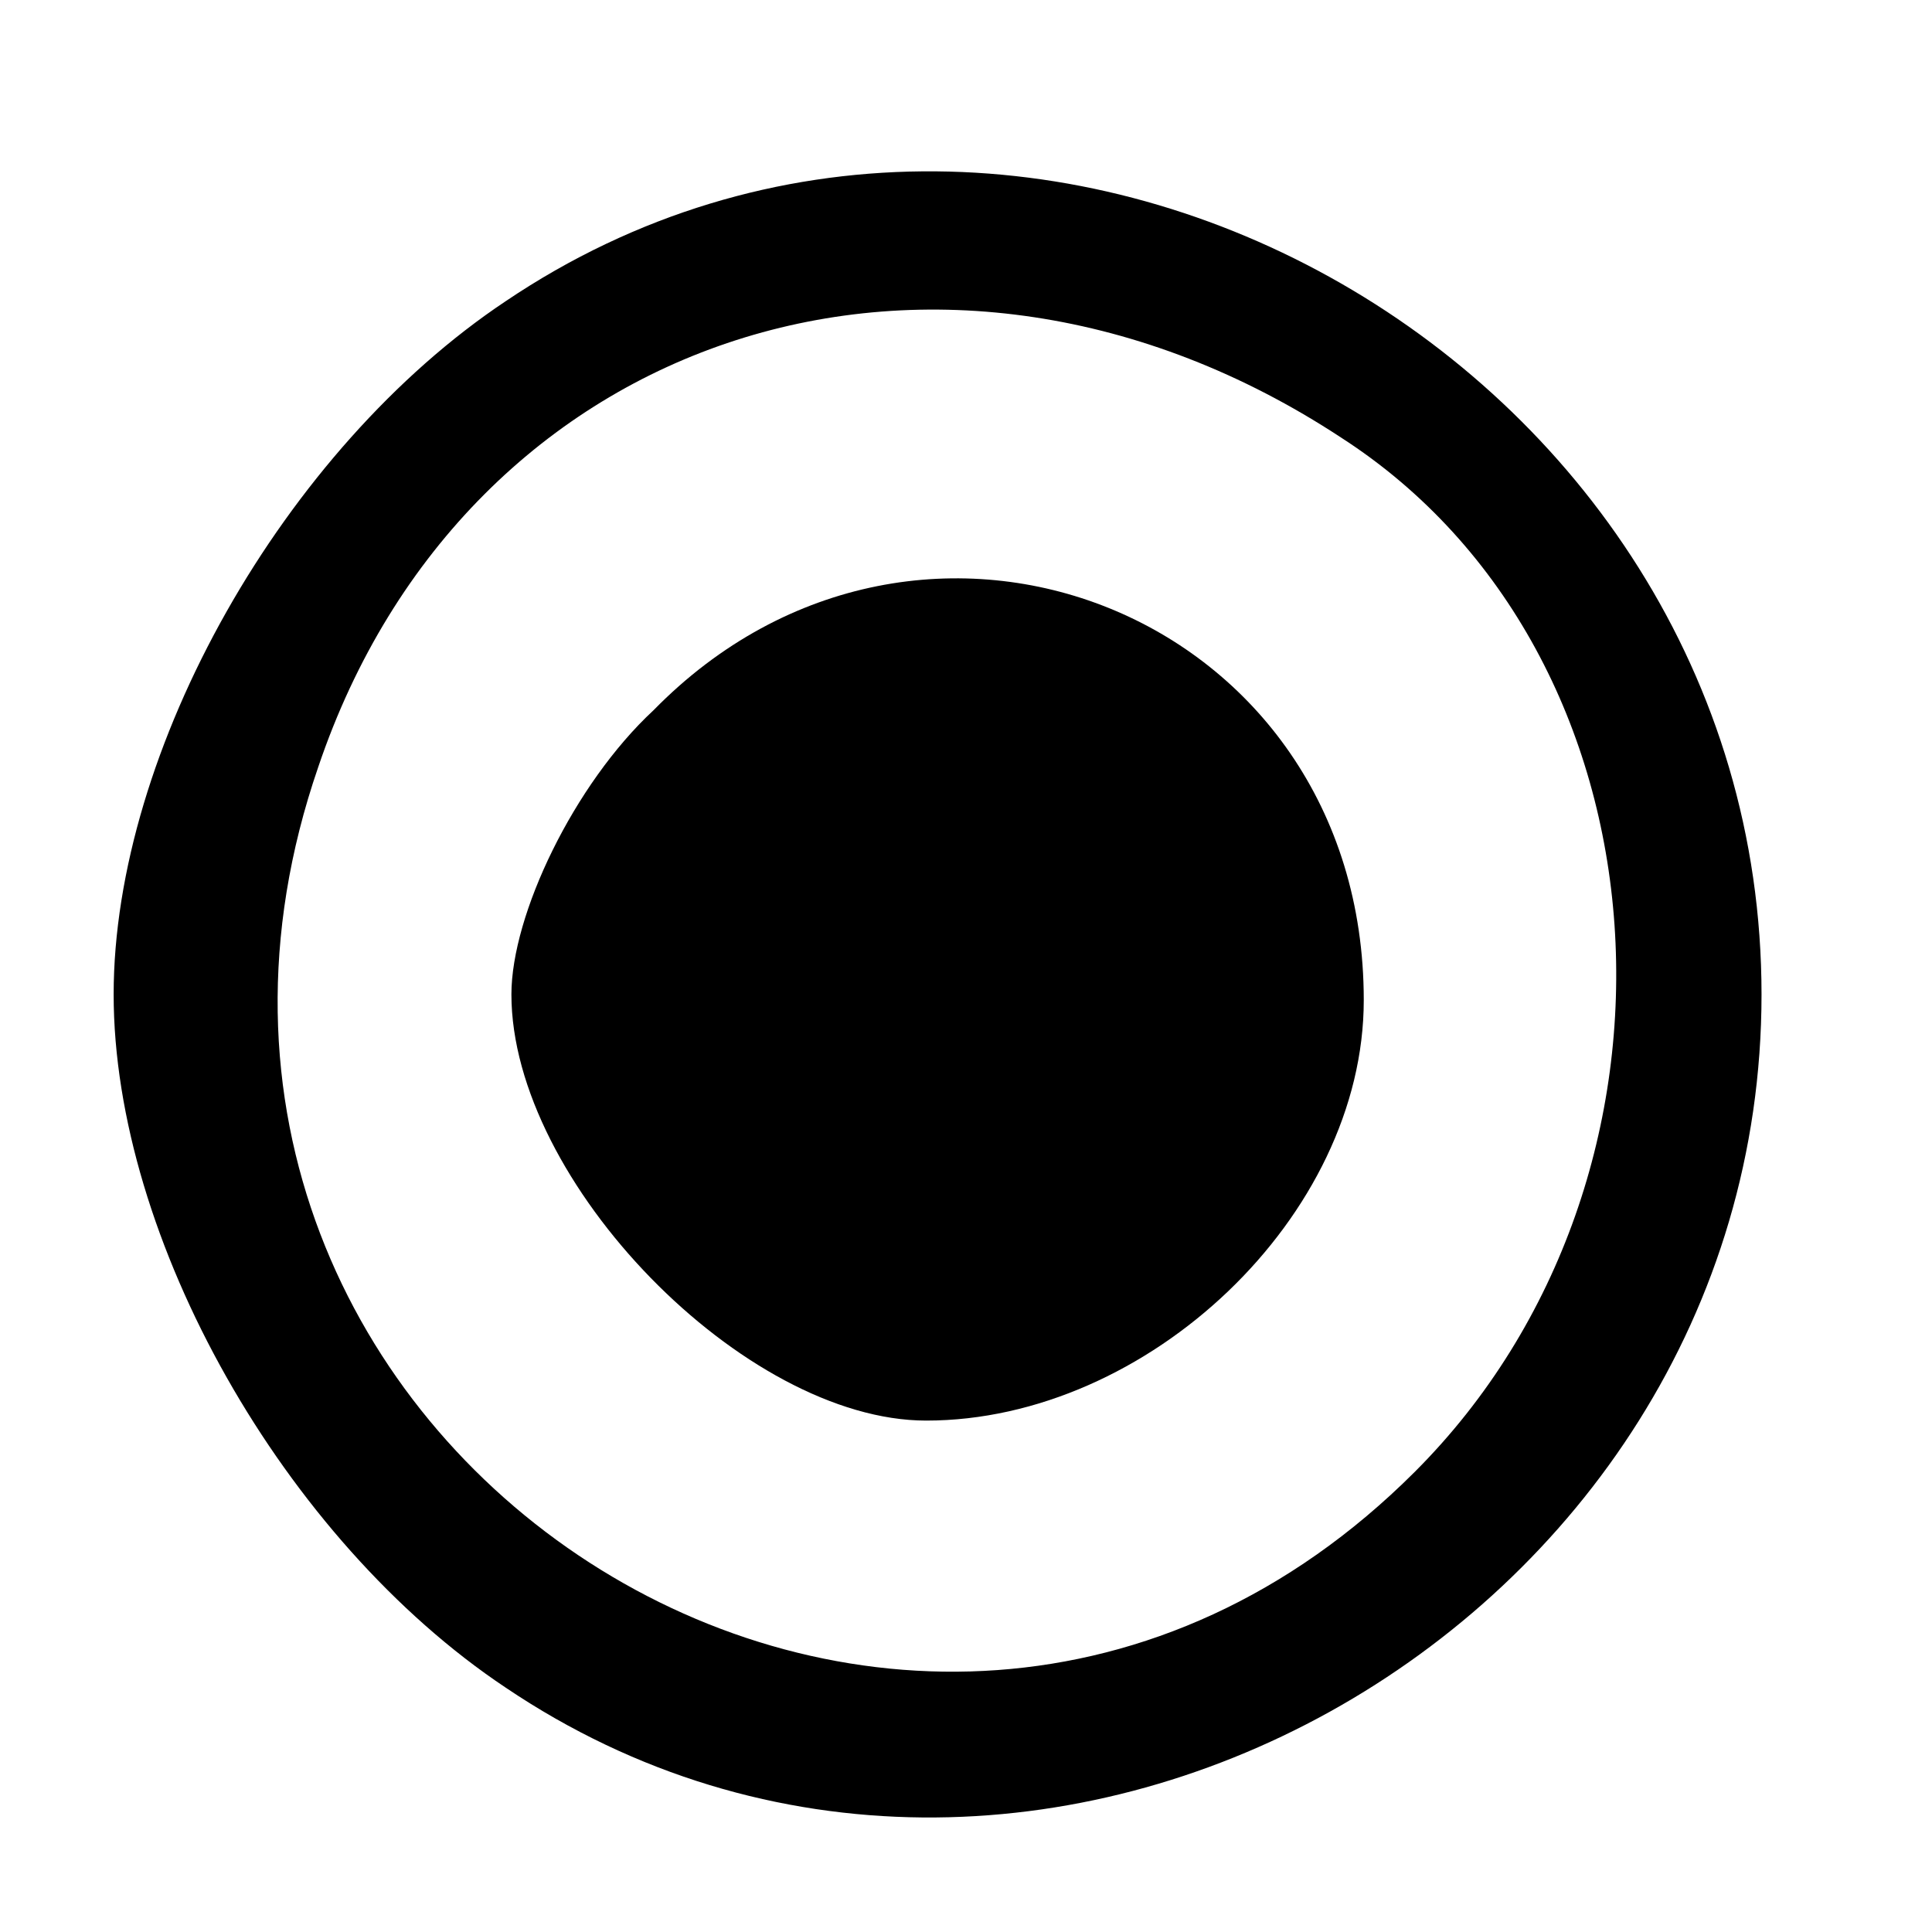 <?xml version="1.0" standalone="no"?>
<!DOCTYPE svg PUBLIC "-//W3C//DTD SVG 20010904//EN"
 "http://www.w3.org/TR/2001/REC-SVG-20010904/DTD/svg10.dtd">
<svg version="1.0" xmlns="http://www.w3.org/2000/svg"
 width="34pt" height="34pt" viewBox="0 0 34 34"
 preserveAspectRatio="xMidYMid meet">

<g transform="translate(0,34) scale(0.1,-0.1)"
fill="#000000" stroke="none">
<path d="M89 287 c-39 -26 -69 -79 -69 -122 0 -43 30 -96 69 -122 92 -62 221
10 221 122 0 112 -129 184 -221 122z m147 -24 c59 -38 65 -130 13 -182 -89
-89 -234 5 -193 124 26 77 110 104 180 58z"/>
<path d="M115 215 c-14 -13 -25 -36 -25 -50 0 -33 41 -75 73 -75 39 0 77 36
77 74 0 68 -78 99 -125 51z"/>
</g>
</svg>
